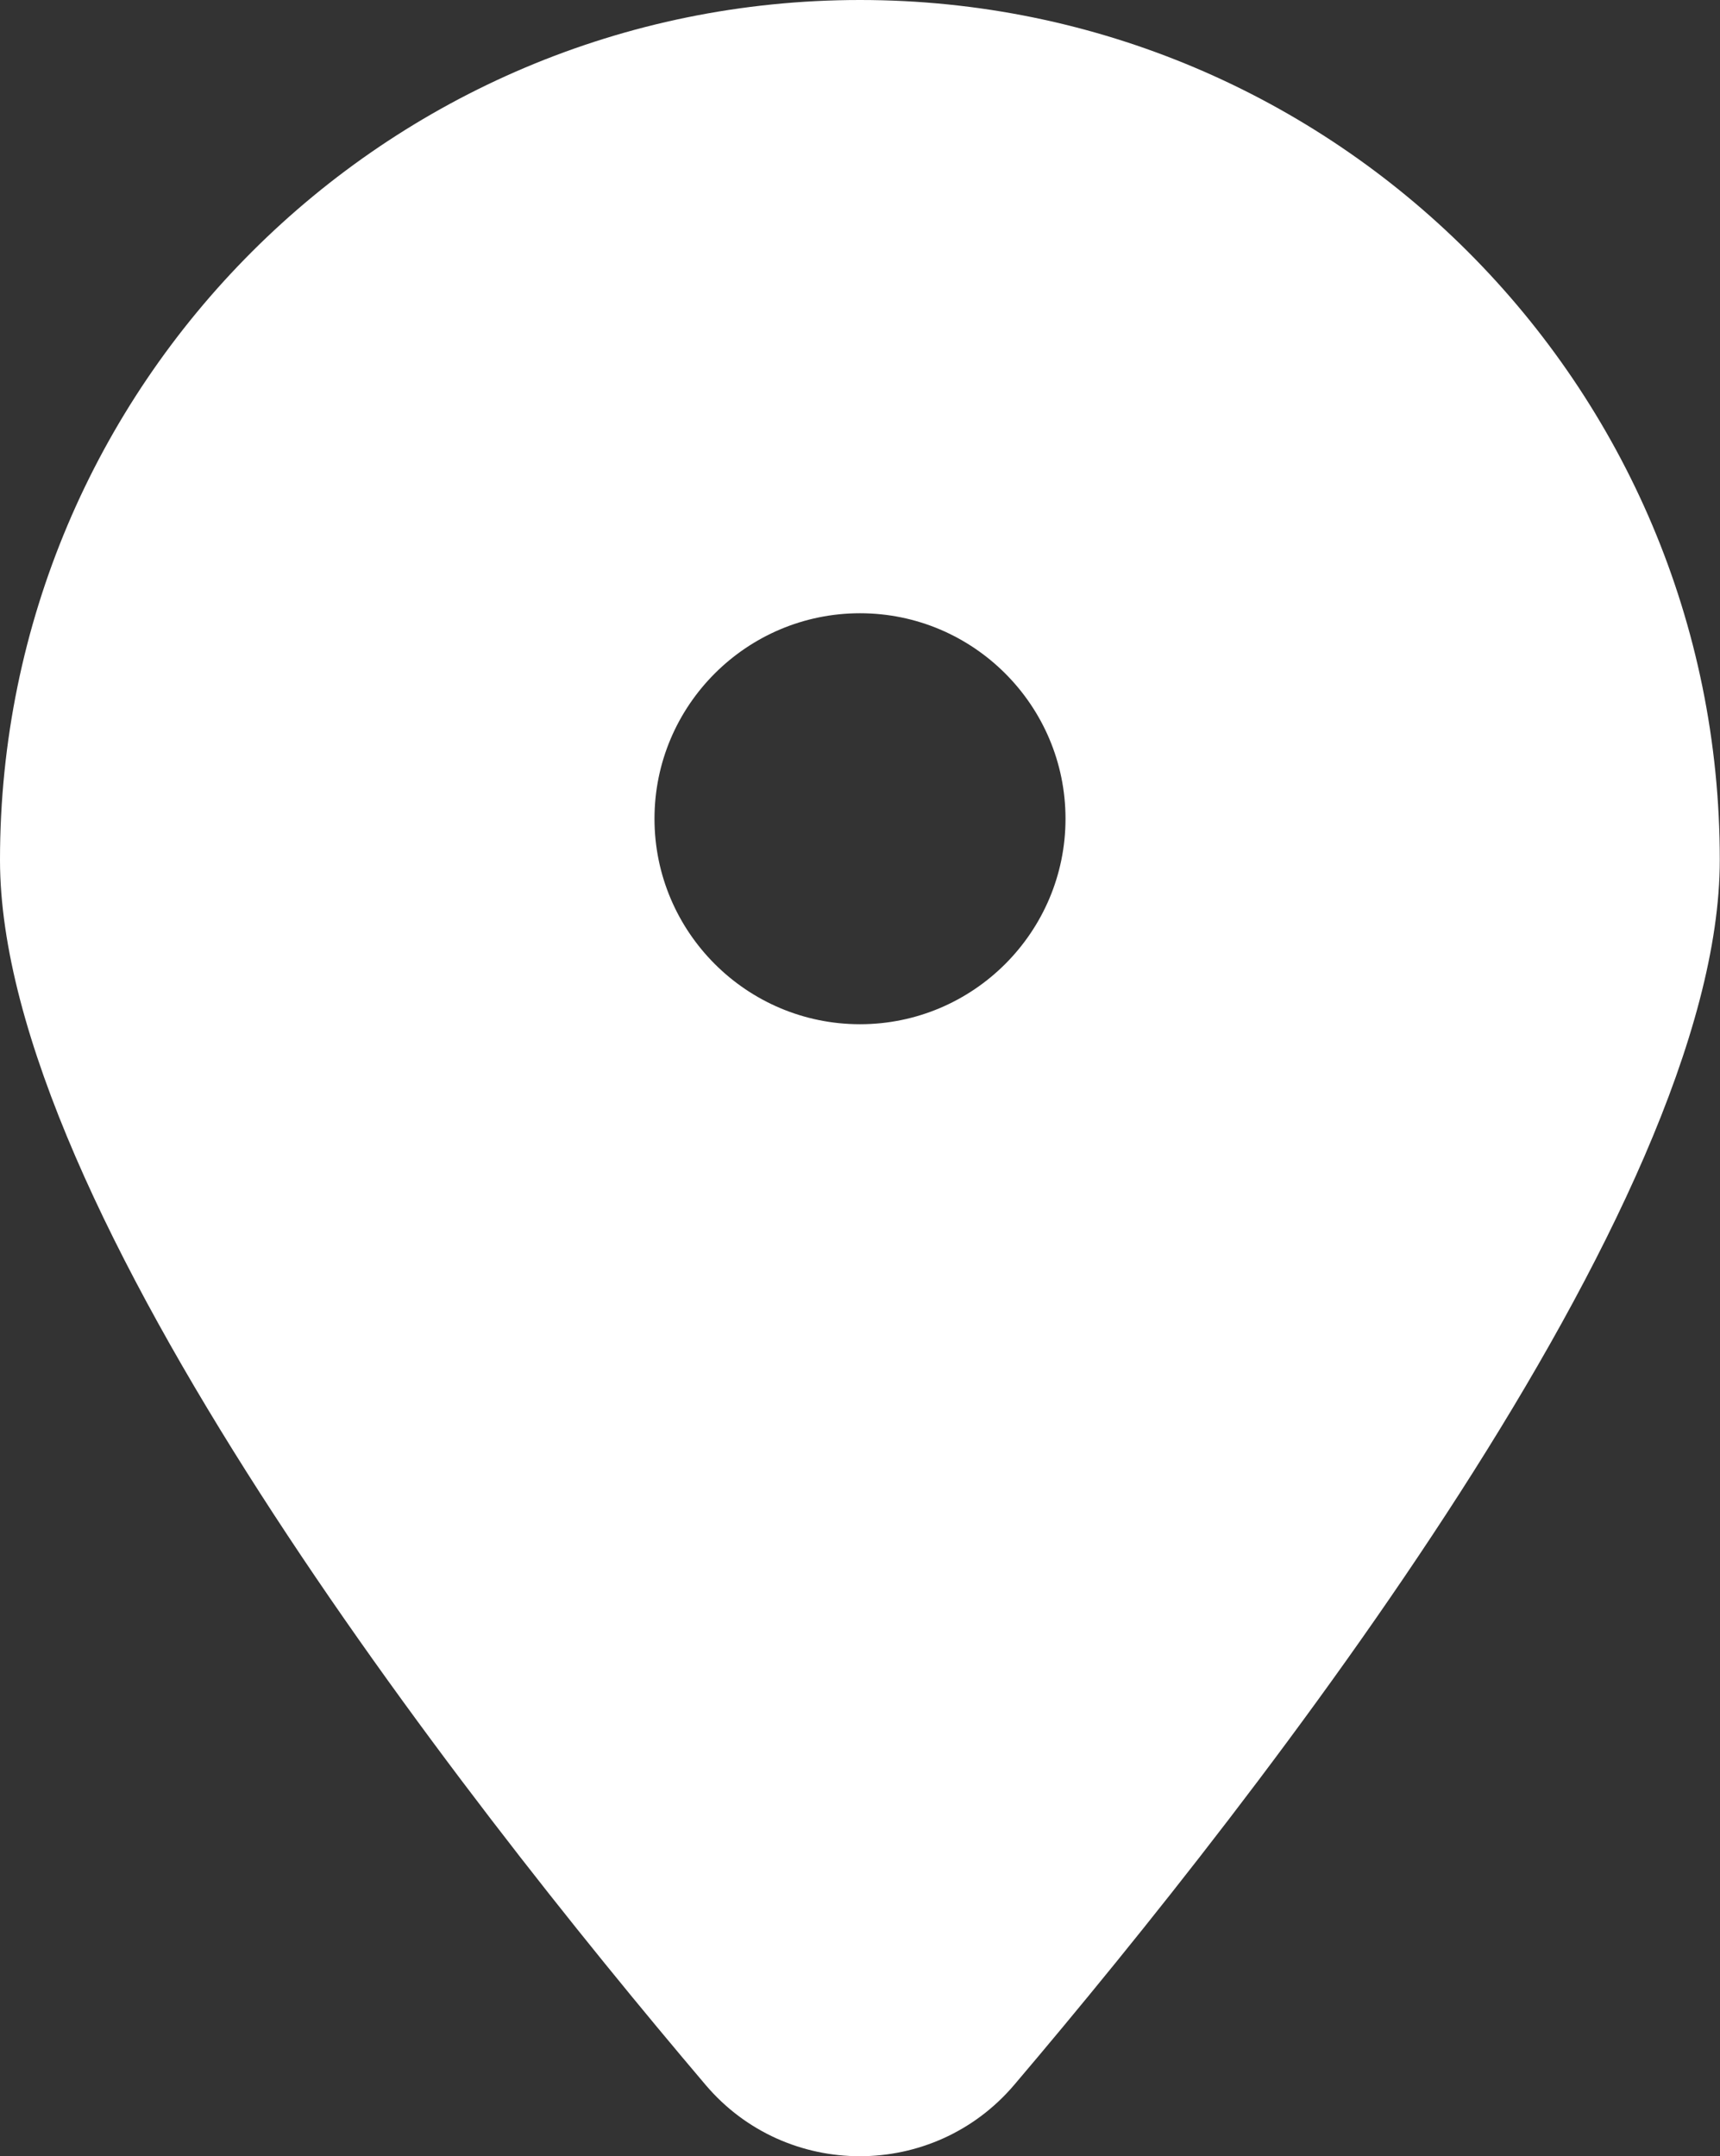 <svg version="1.1" id="Calque_1" xmlns="http://www.w3.org/2000/svg" xmlns:xlink="http://www.w3.org/1999/xlink" x="0px" y="0px"
	 viewBox="0 0 79.76 100" style="enable-background:new 0 0 79.76 100;" xml:space="preserve">
<rect x="0" y="0" width="79.76" height="100" fill="#333333" stroke="none"/>
<style type="text/css">
	.st0{fill:#FFFFFF;}
</style>
<path class="st0" d="M39.88,0C17.85,0,0,17.85,0,39.88c0,16.08,21.25,43.29,32.72,56.81c3.74,4.41,10.56,4.41,14.31,0
	c11.48-13.52,32.72-40.74,32.72-56.81C79.76,17.85,61.9,0,39.88,0z M39.88,47.5c-5.26,0-9.53-4.28-9.53-9.53
	c0-5.26,4.28-9.53,9.53-9.53c5.26,0,9.53,4.28,9.53,9.53C49.41,43.22,45.14,47.5,39.88,47.5z"/>
</svg>
